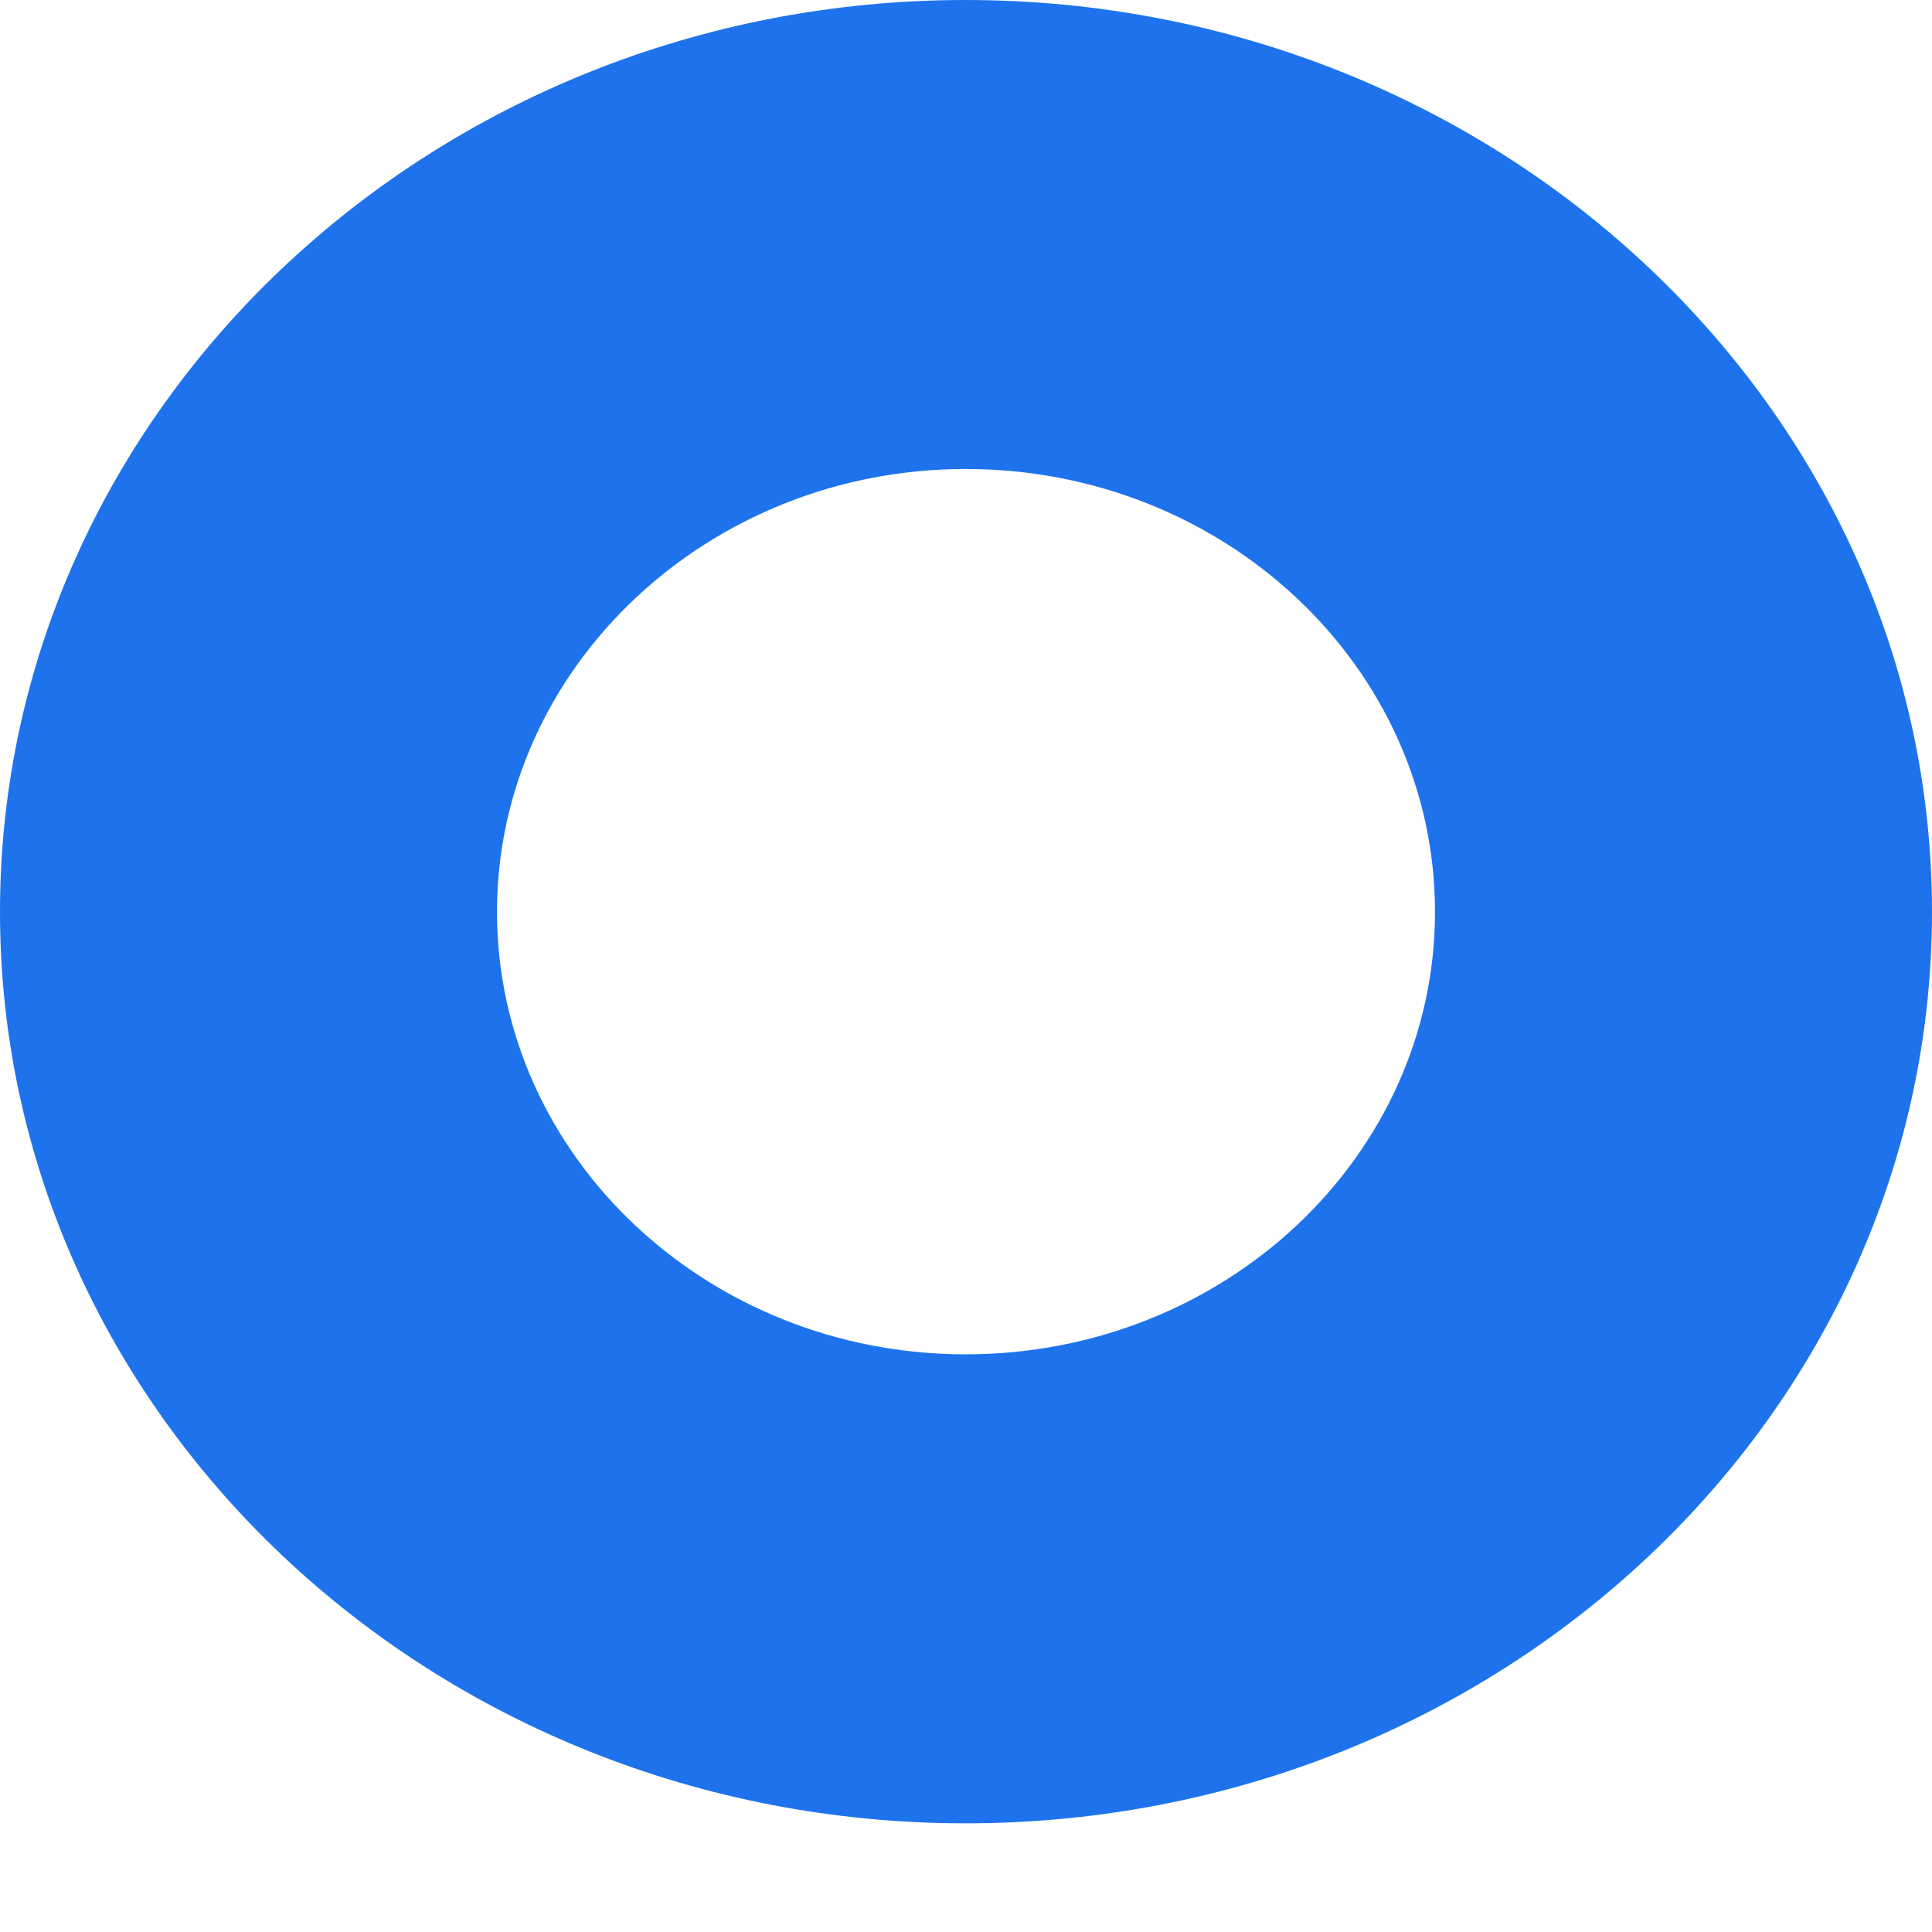 <svg width="4" height="4" viewBox="0 0 4 4" fill="none" xmlns="http://www.w3.org/2000/svg">
<path d="M0 1.888C0 0.847 0.897 0 1.999 0C3.102 0 4 0.847 4 1.888C4 2.929 3.103 3.775 1.999 3.775C0.896 3.775 0 2.929 0 1.888ZM1.029 1.888C1.029 2.393 1.464 2.804 1.999 2.804C2.536 2.804 2.971 2.393 2.971 1.888C2.971 1.382 2.536 0.971 1.999 0.971C1.465 0.971 1.029 1.383 1.029 1.888Z" fill="#1E73ED"/>
</svg>
